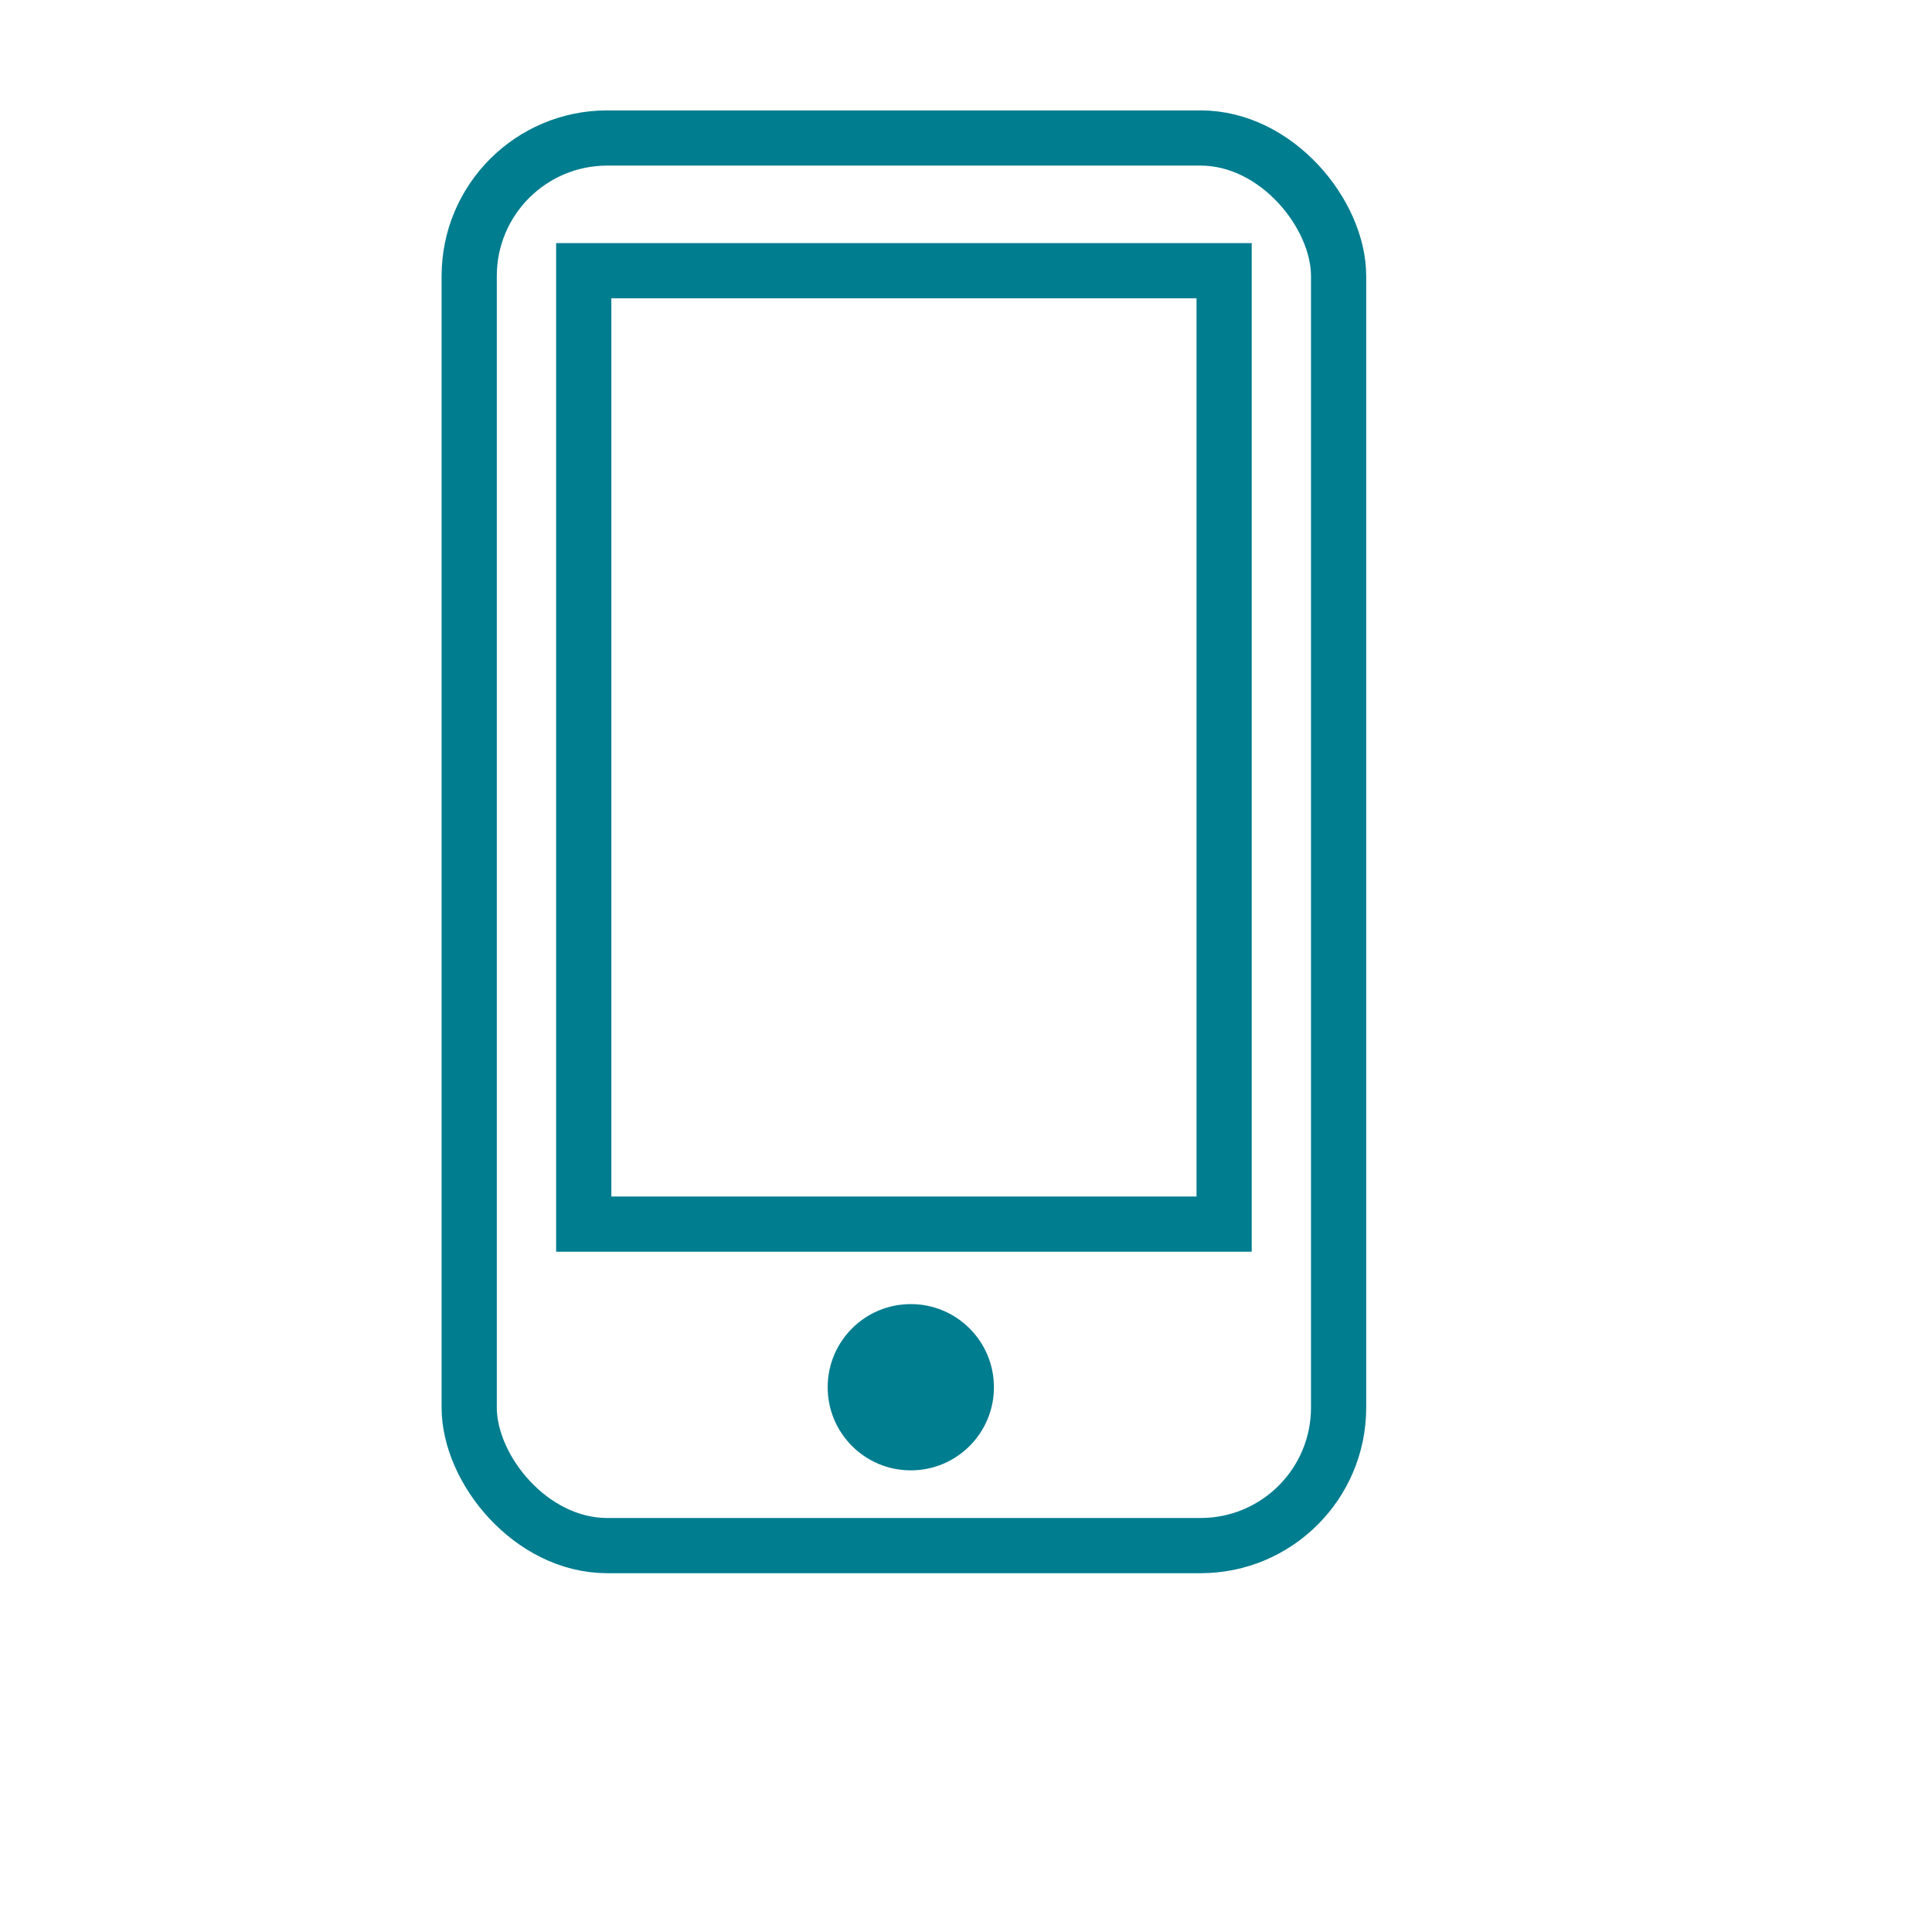 <svg width="35" height="35" viewBox="0 0 35 35" fill="none" xmlns="http://www.w3.org/2000/svg">
<rect x="8.5" y="2.5" width="15.75" height="25.5" rx="2.5" stroke="#007D8F"/>
<rect x="10.575" y="4.904" width="11.601" height="17.272" stroke="#007D8F"/>
<path d="M16.5 26.637C17.332 26.637 18.006 25.963 18.006 25.131C18.006 24.299 17.332 23.625 16.5 23.625C15.668 23.625 14.994 24.299 14.994 25.131C14.994 25.963 15.668 26.637 16.5 26.637Z" fill="#007D8F"/>
</svg>

